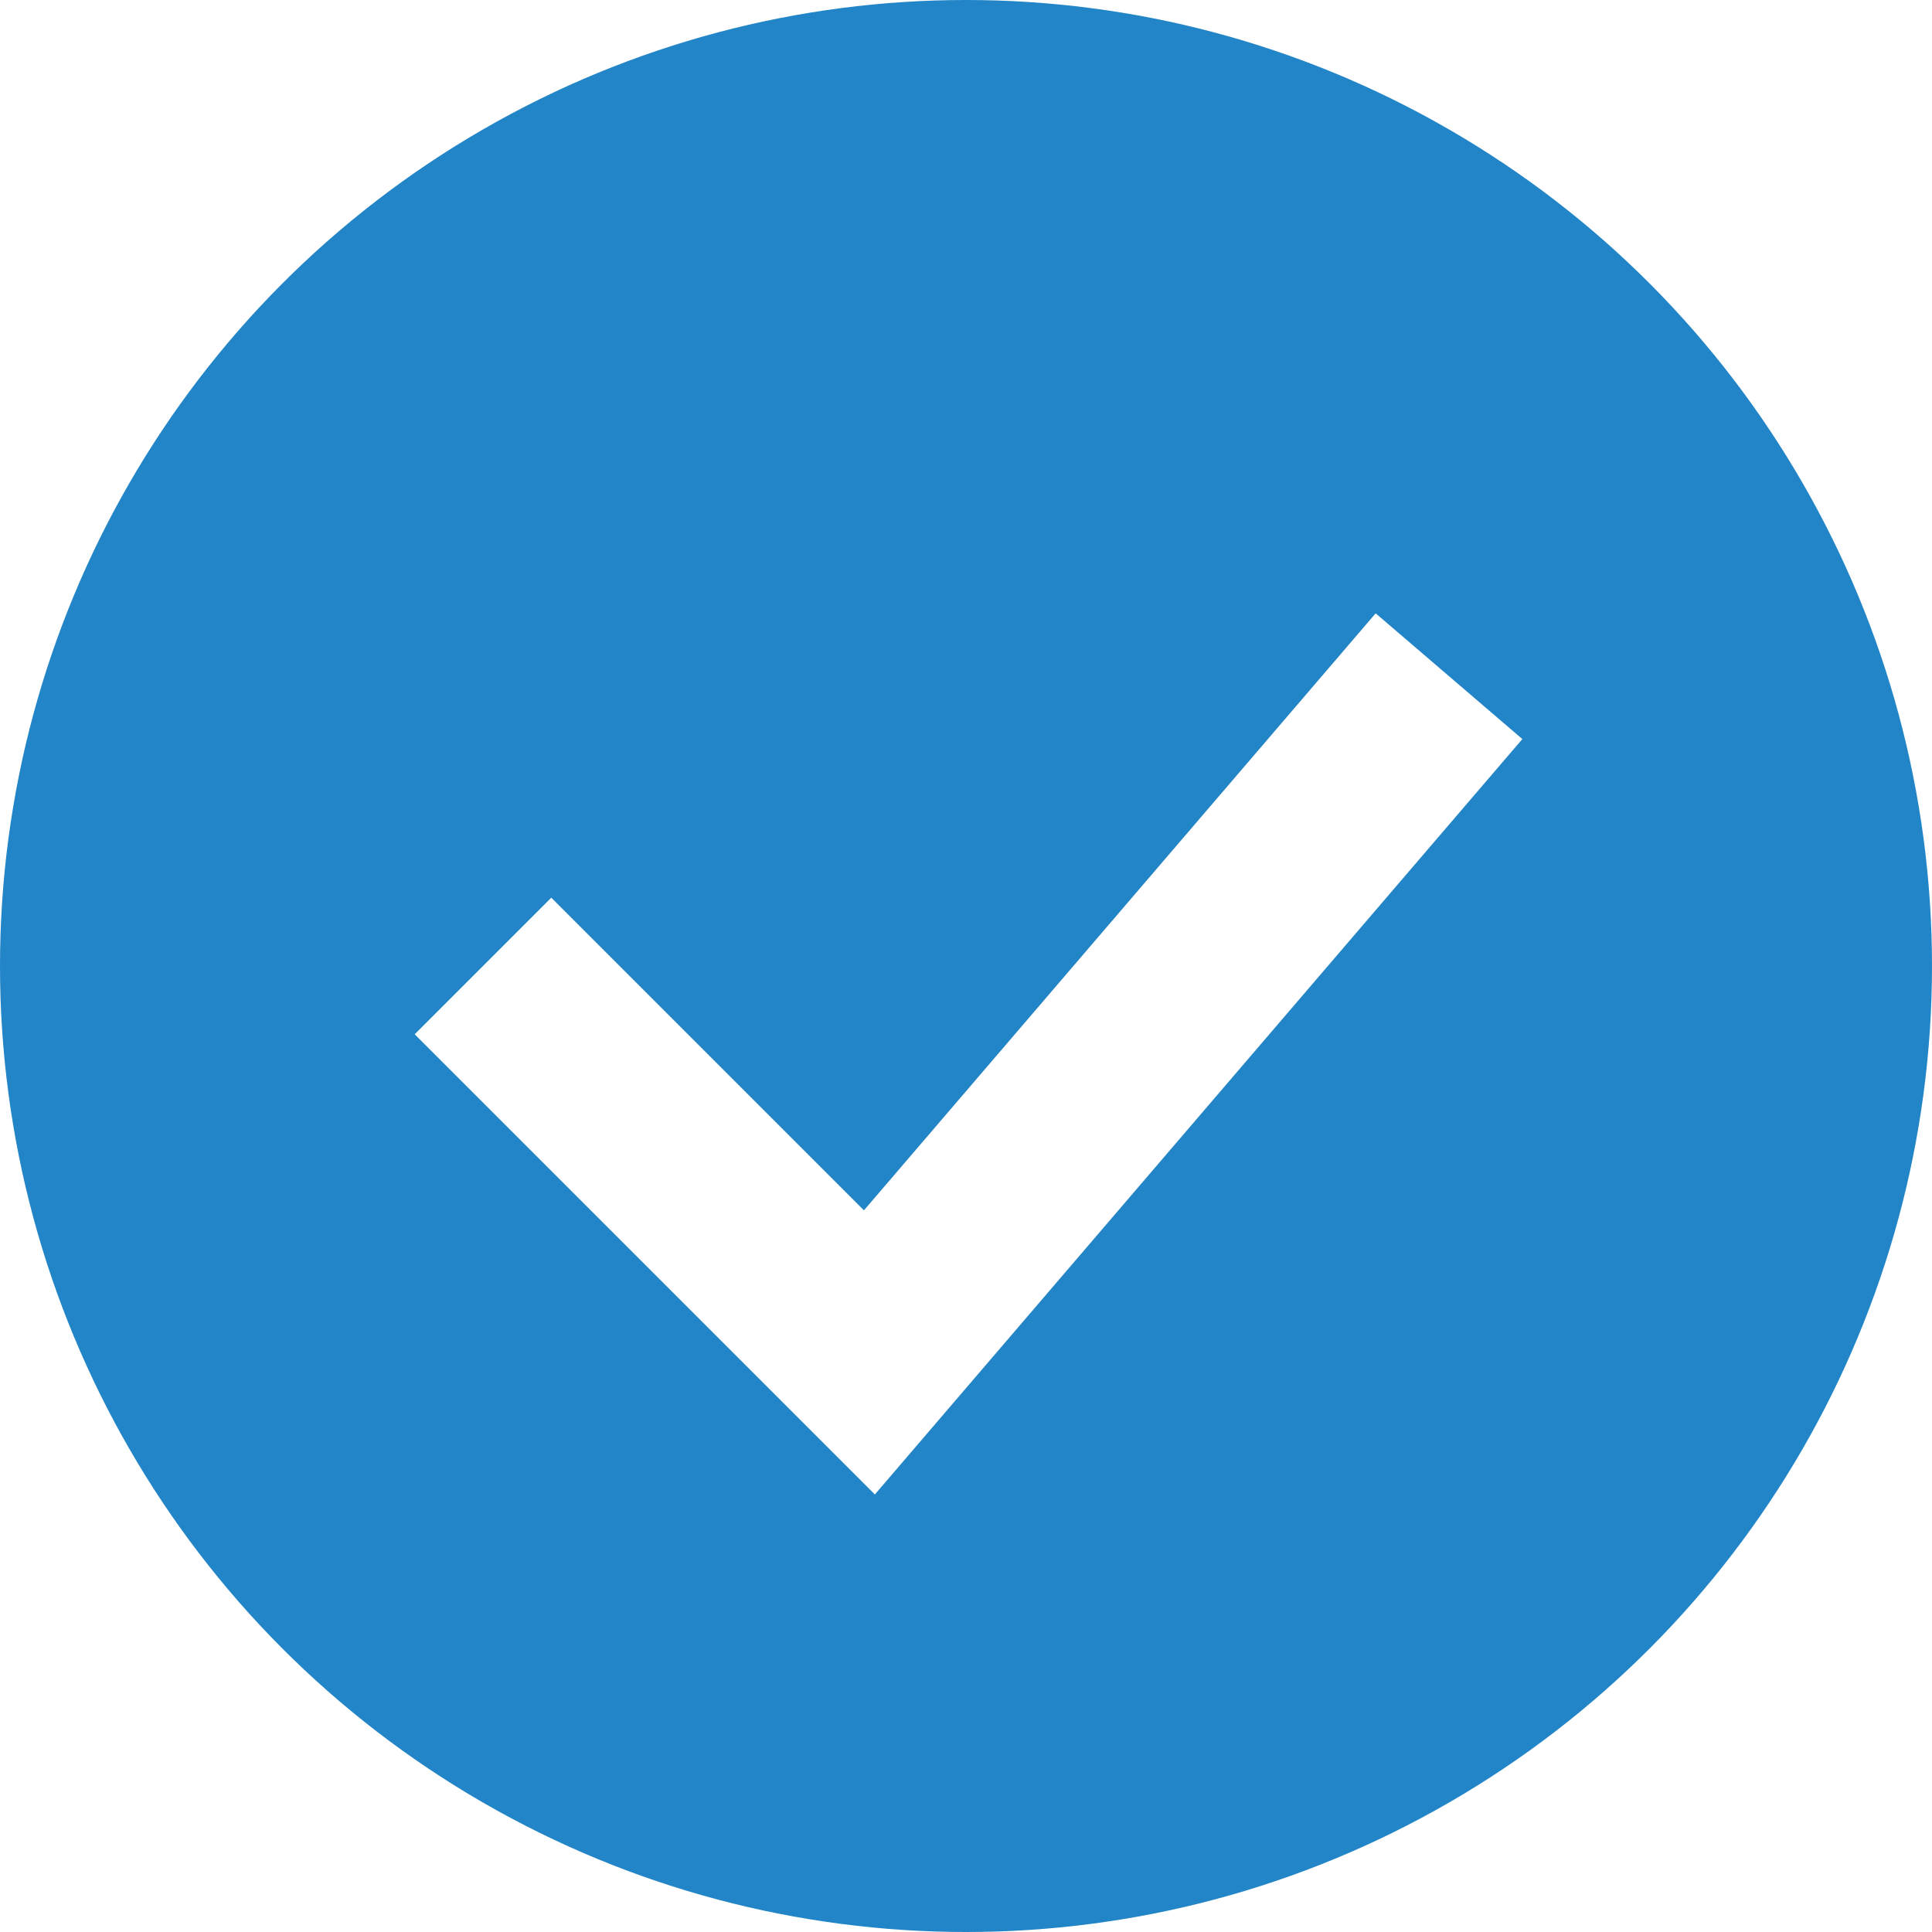 <svg id="_04.section01" data-name="04.section01" xmlns="http://www.w3.org/2000/svg" viewBox="0 0 20 20"><defs><style>.cls-1{fill:#fff;}.cls-2{fill:#2285c7;}.cls-3{fill:none;stroke:#fff;stroke-miterlimit:10;stroke-width:2px;}</style></defs><title>blue_check</title><rect class="cls-1" x="-50" y="-44" width="1000" height="240"/><circle class="cls-2" cx="10" cy="10" r="10"/><polyline class="cls-3" points="5 10 9 14 15 7"/></svg>